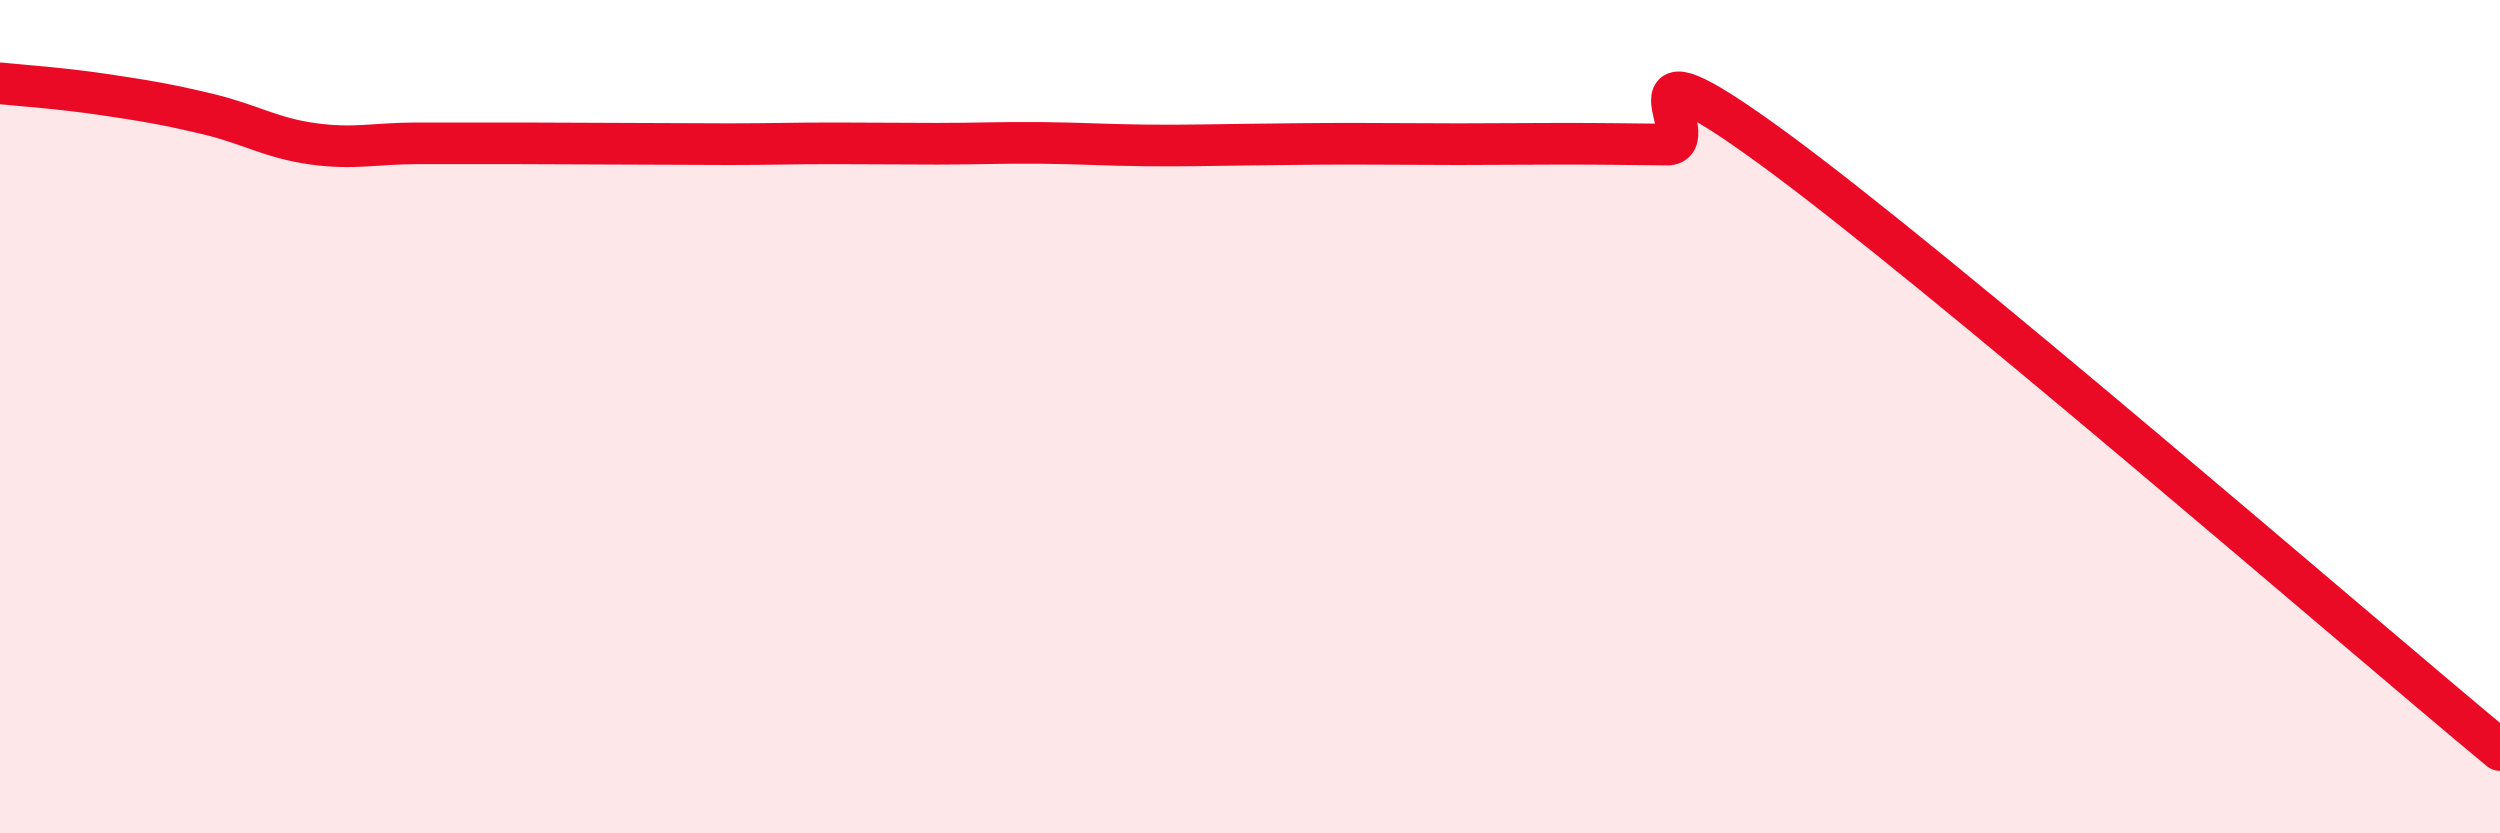 
    <svg width="60" height="20" viewBox="0 0 60 20" xmlns="http://www.w3.org/2000/svg">
      <path
        d="M 0,2 C 0.5,2.05 1.5,2.12 2.5,2.27 C 3.5,2.42 4,2.5 5,2.74 C 6,2.98 6.5,3.31 7.5,3.45 C 8.5,3.59 9,3.44 10,3.44 C 11,3.44 11.5,3.44 12.5,3.44 C 13.5,3.44 14,3.45 15,3.45 C 16,3.45 16.5,3.46 17.5,3.46 C 18.5,3.46 19,3.44 20,3.44 C 21,3.44 21.5,3.45 22.5,3.45 C 23.5,3.45 24,3.42 25,3.43 C 26,3.44 26.5,3.48 27.5,3.49 C 28.5,3.5 29,3.48 30,3.47 C 31,3.46 31.5,3.45 32.5,3.45 C 33.5,3.45 34,3.46 35,3.46 C 36,3.46 36.5,3.45 37.5,3.45 C 38.5,3.45 39,3.46 40,3.47 C 41,3.48 38.5,0.61 42.5,3.52 C 46.5,6.43 56.5,15.1 60,18L60 20L0 20Z"
        fill="#EB0A25"
        opacity="0.1"
        stroke-linecap="round"
        stroke-linejoin="round"
      />
      <path
        d="M 0,2 C 0.5,2.05 1.5,2.12 2.5,2.27 C 3.5,2.42 4,2.5 5,2.74 C 6,2.98 6.5,3.31 7.5,3.45 C 8.5,3.59 9,3.44 10,3.44 C 11,3.44 11.5,3.44 12.5,3.44 C 13.5,3.44 14,3.45 15,3.45 C 16,3.45 16.5,3.46 17.5,3.46 C 18.5,3.46 19,3.44 20,3.44 C 21,3.44 21.5,3.45 22.5,3.45 C 23.5,3.45 24,3.42 25,3.43 C 26,3.44 26.5,3.48 27.5,3.49 C 28.5,3.5 29,3.48 30,3.47 C 31,3.46 31.5,3.45 32.5,3.45 C 33.5,3.45 34,3.46 35,3.46 C 36,3.46 36.5,3.45 37.5,3.45 C 38.5,3.45 39,3.46 40,3.47 C 41,3.48 38.5,0.61 42.5,3.52 C 46.5,6.43 56.5,15.1 60,18"
        stroke="#EB0A25"
        stroke-width="1"
        fill="none"
        stroke-linecap="round"
        stroke-linejoin="round"
      />
    </svg>
  